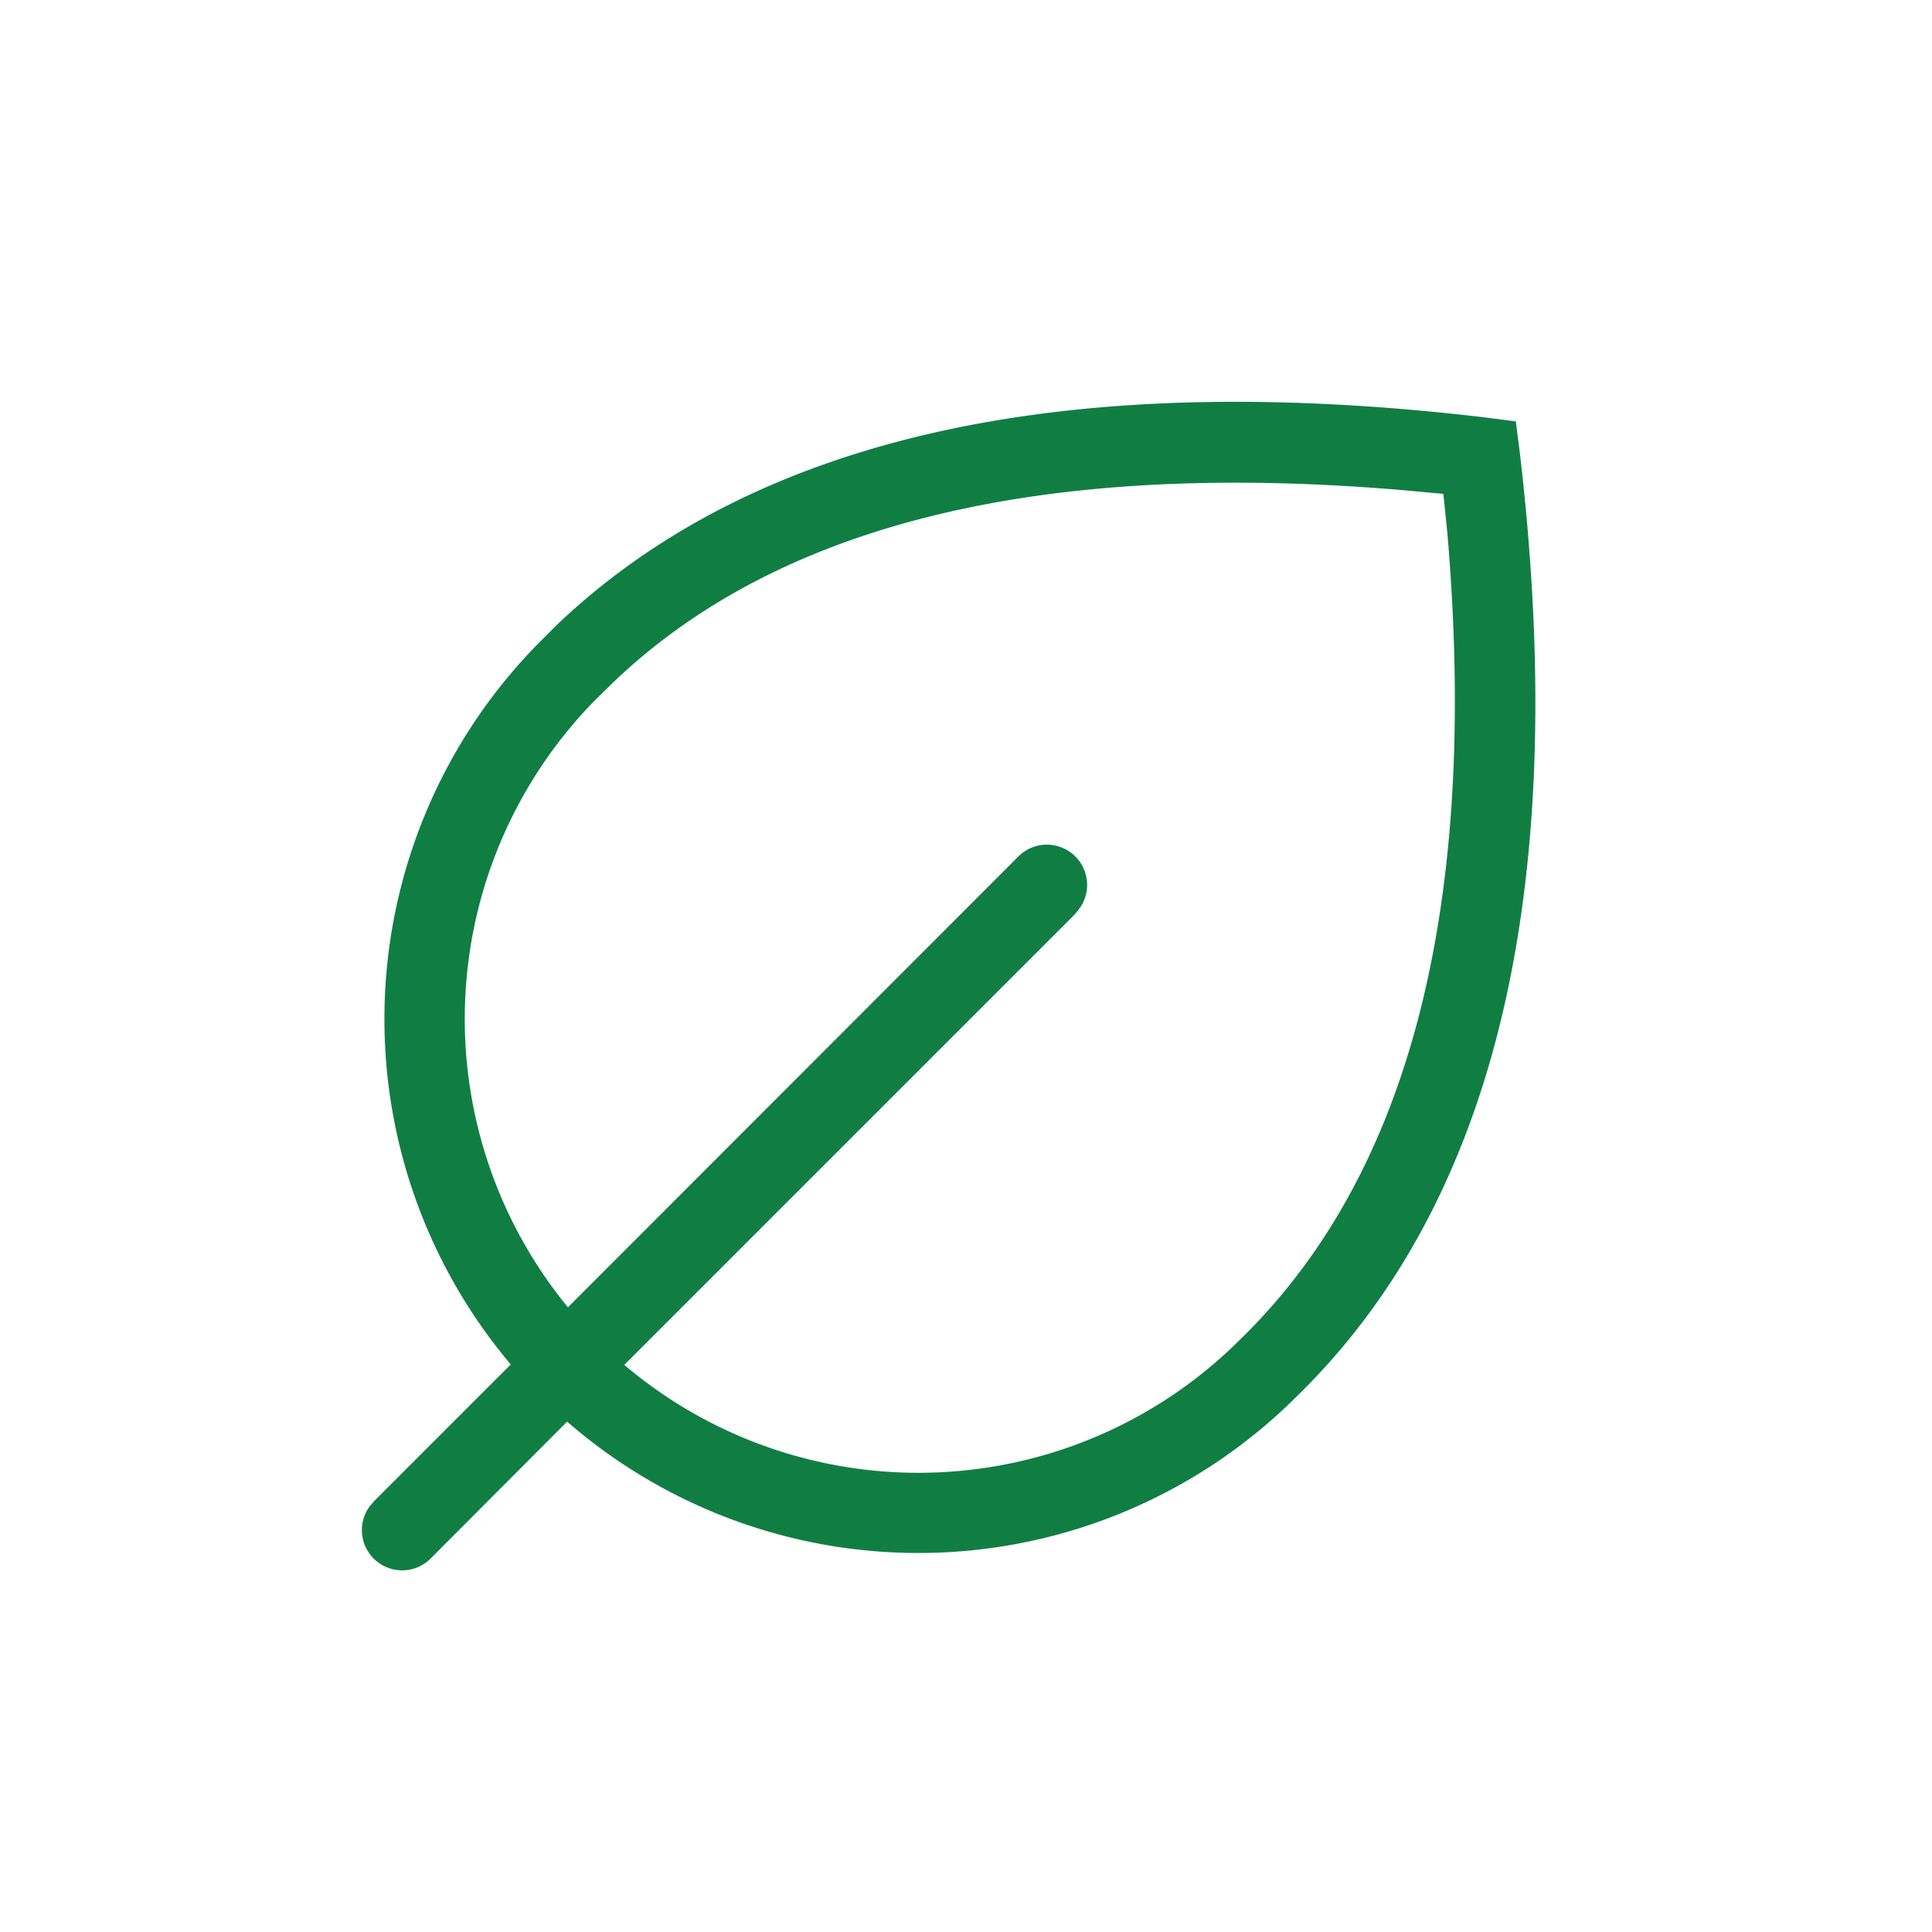 <svg xmlns="http://www.w3.org/2000/svg" width="48" height="48" fill="none">
    <path fill="#107E42" fill-rule="evenodd" d="m13.85 15.51-.42.42a13.3 13.3 0 0 0-.74 17.97l-3.4 3.4-.11.13a1 1 0 0 0 1.53 1.28l3.38-3.39a13.3 13.3 0 0 0 18.12-.62c4.99-4.86 6.81-12.7 5.55-23.45l-.1-.78-.77-.1q-15.67-1.85-23.04 5.14m1.66 18.4a11.3 11.3 0 0 0 15.3-.63q6.33-6.15 5.15-20.03l-.1-.98-.98-.09q-13.44-1.15-19.63 4.76l-.4.39a11.3 11.3 0 0 0-.74 15.15l11.18-11.19a1 1 0 0 1 1.53 1.28l-.11.14z" clip-rule="evenodd"/>
</svg>
